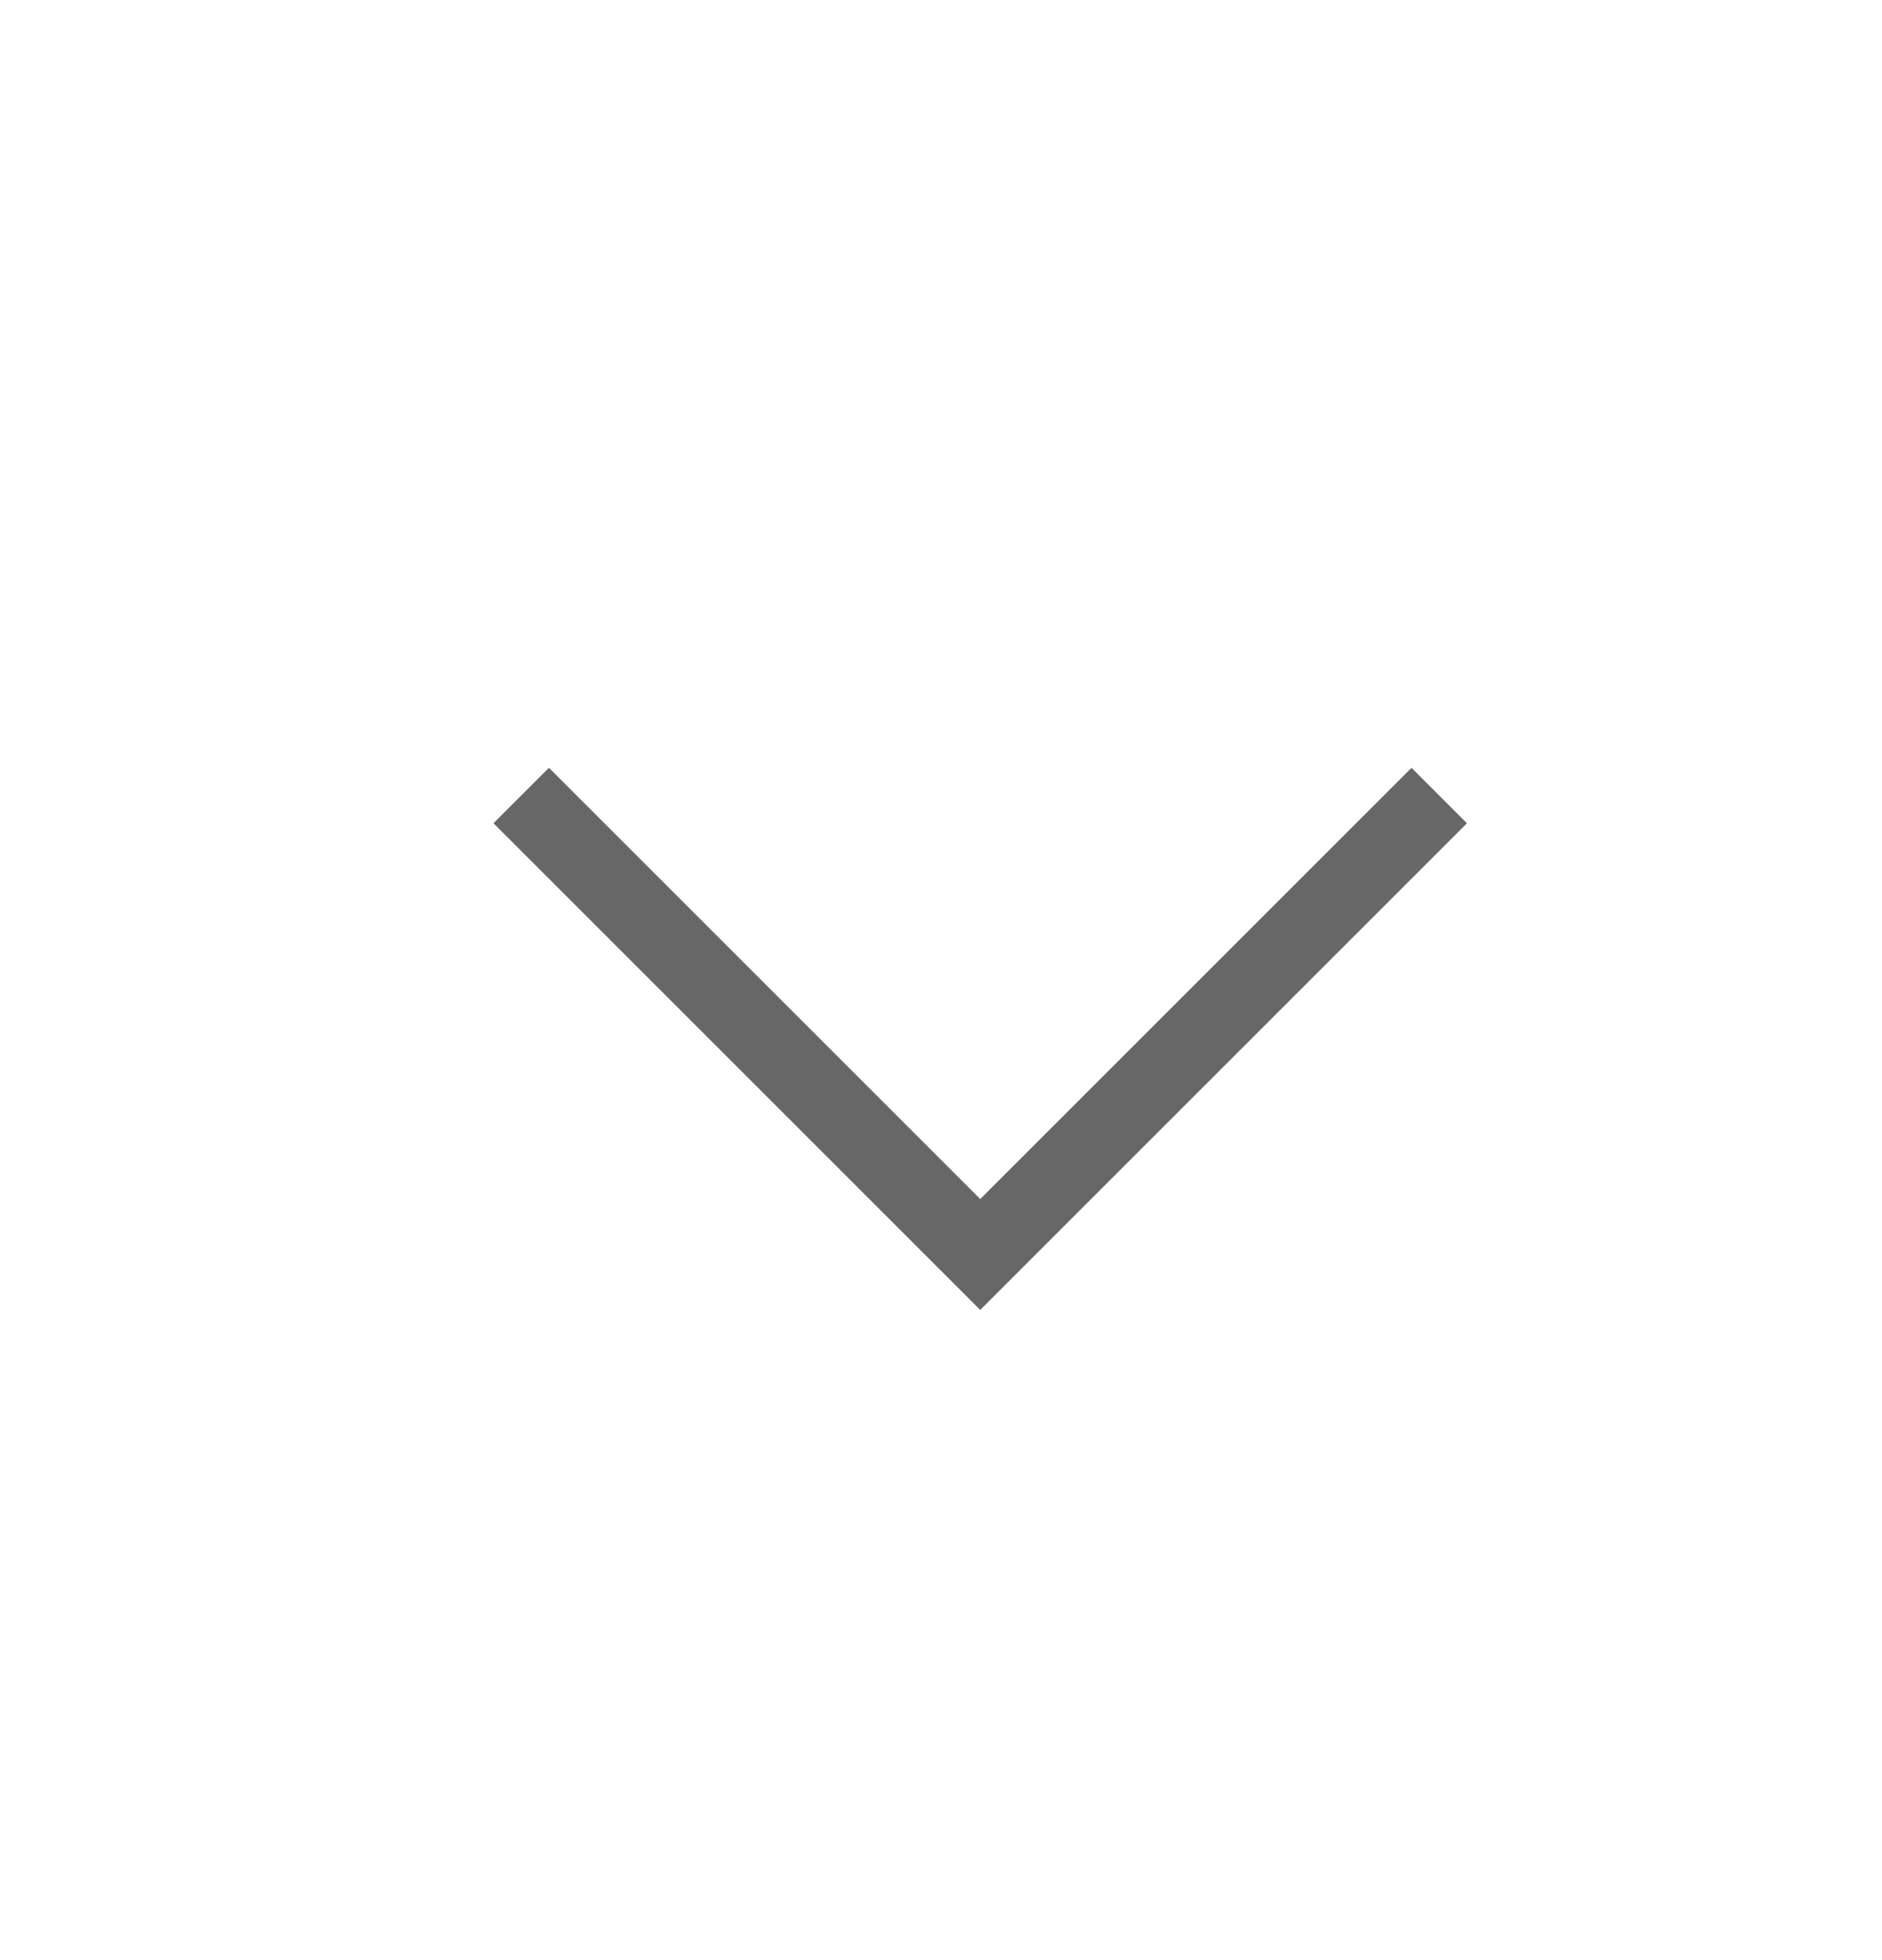 <svg width="24" height="25" viewBox="0 0 24 25" xmlns="http://www.w3.org/2000/svg">
    <g fill="none" fill-rule="evenodd" opacity=".64">
        <path fill="none" d="M0 .5h24v24H0z"/>
        <path d="m7 10.5 5.5 5.5 5.5-5.5" stroke-linecap="square" stroke="#111"/>
    </g>
</svg>
